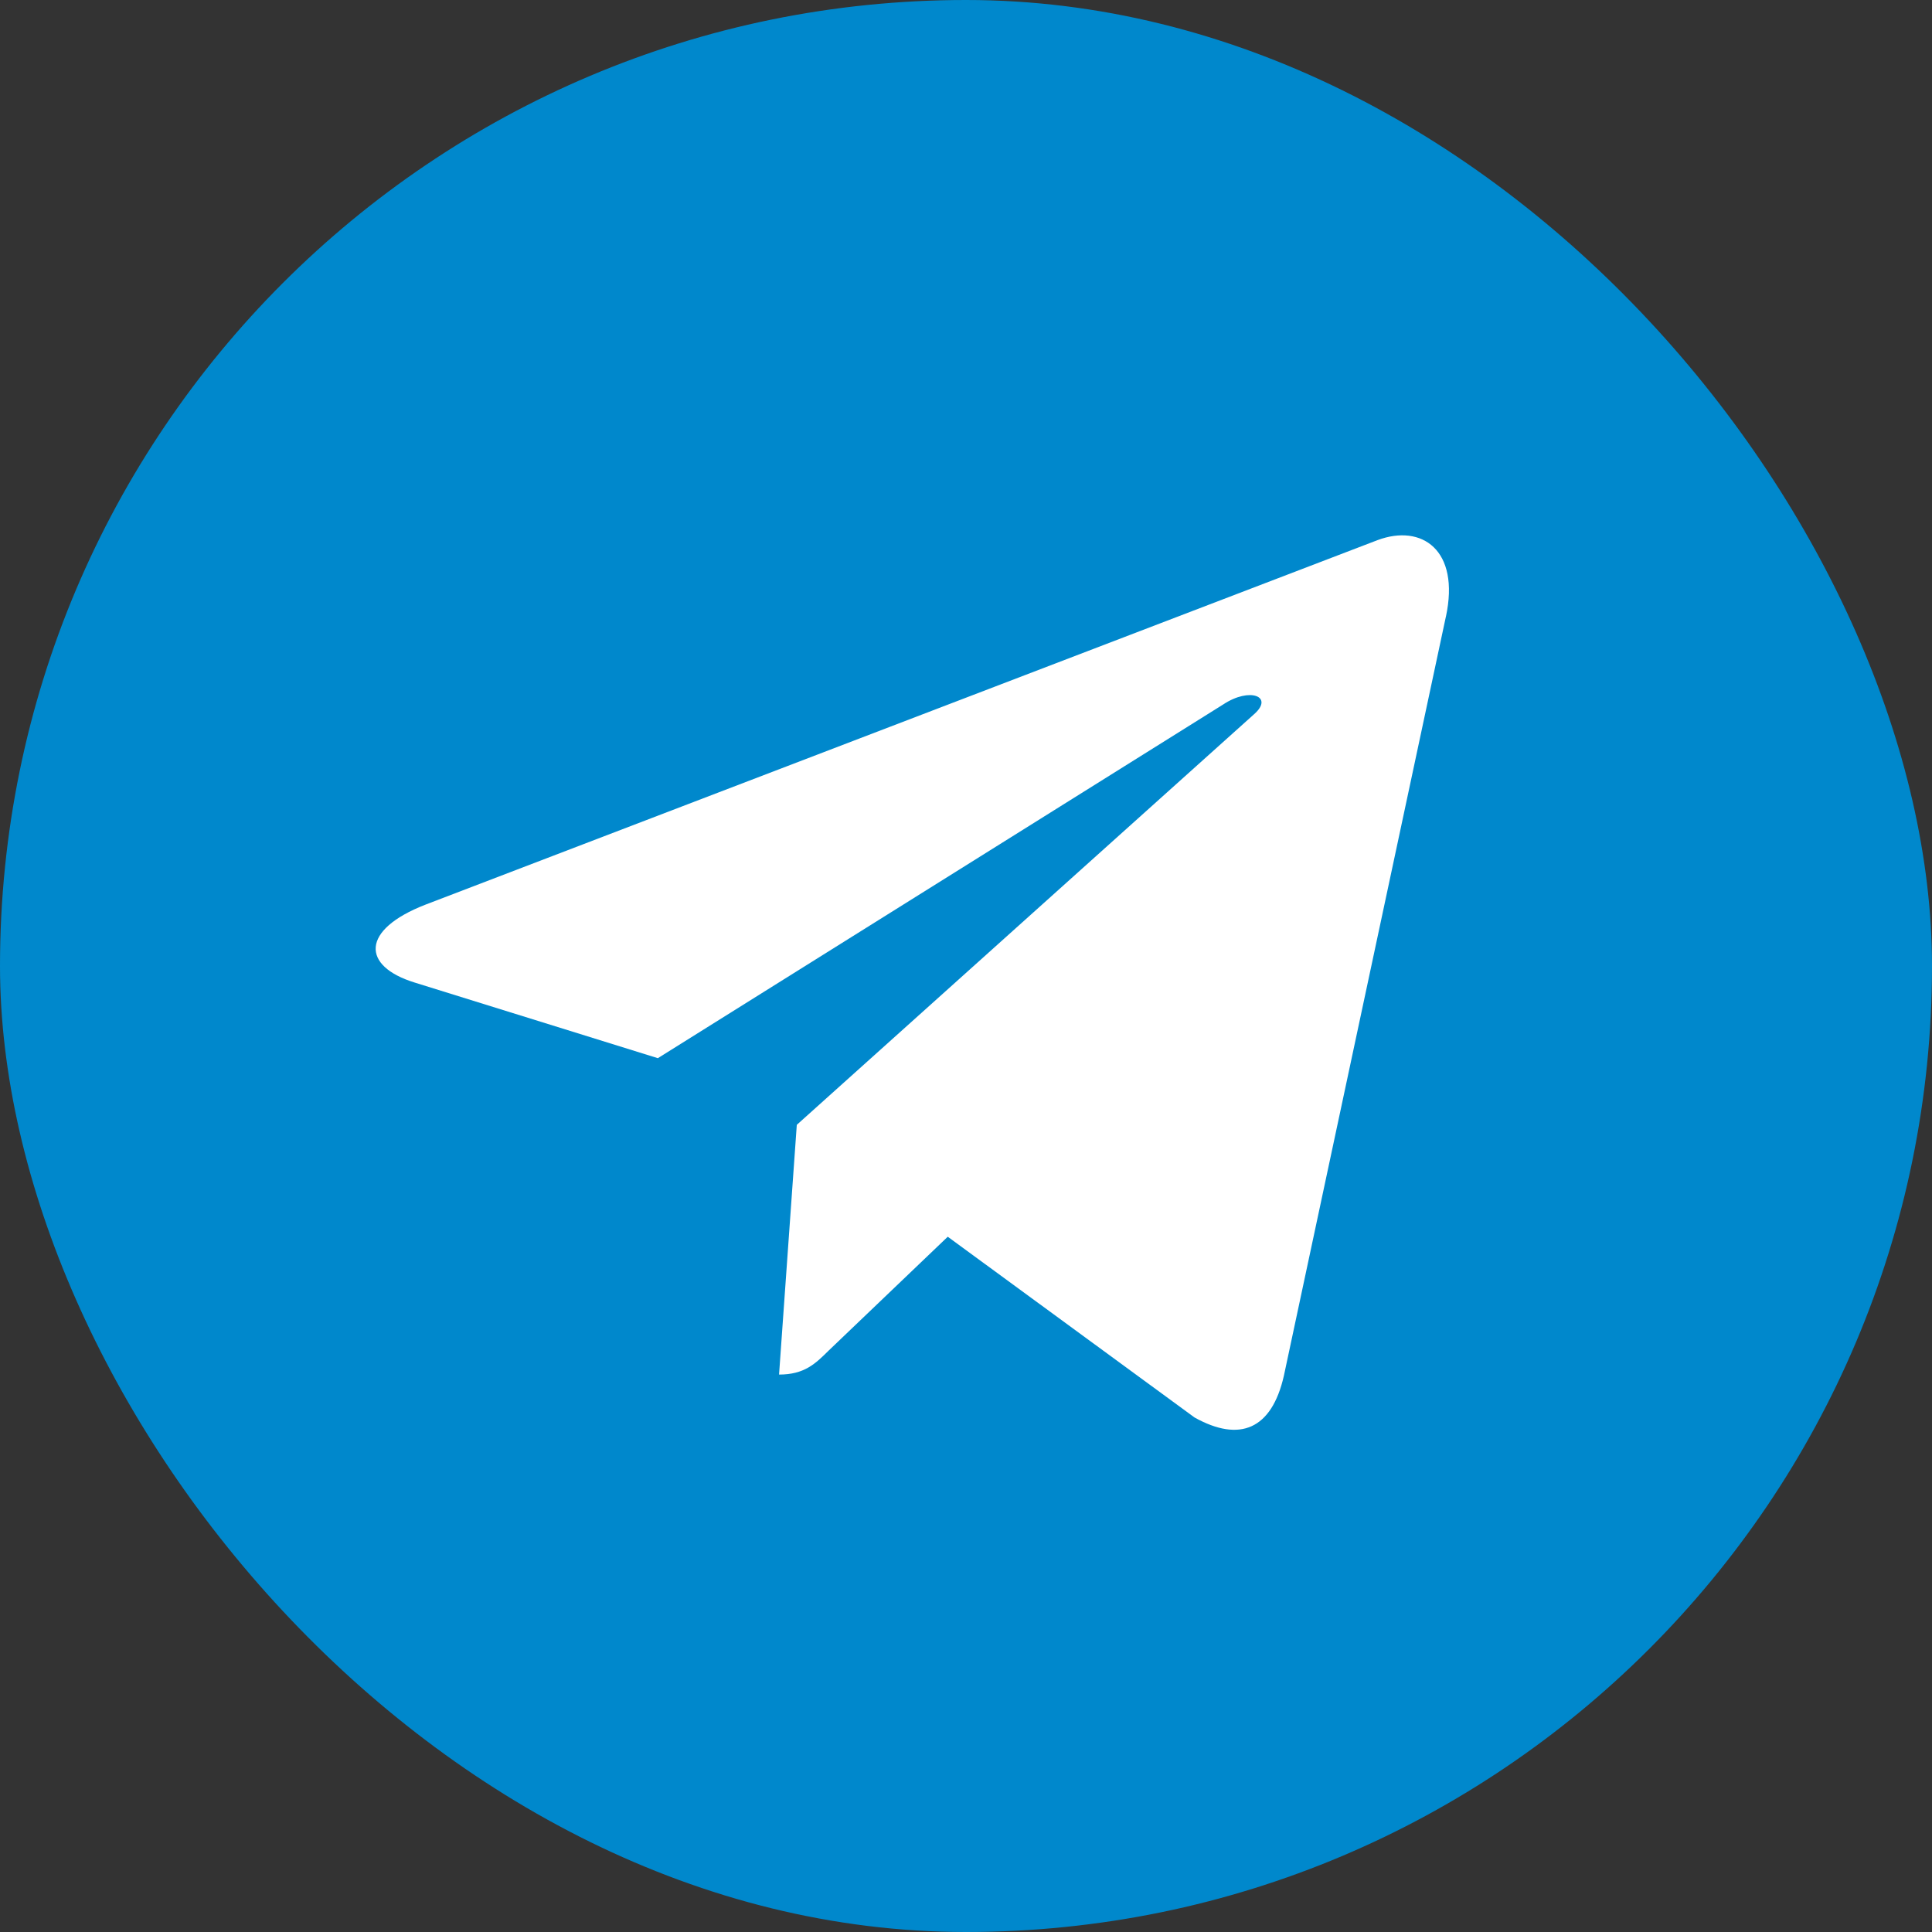 <svg width="38" height="38" viewBox="0 0 38 38" fill="none" xmlns="http://www.w3.org/2000/svg">
<rect x="0" y="0" width="38" height="38" fill="#333333" stroke="none"/>
<rect width="38" height="38" rx="19" fill="#0088CC"/>
<g clip-path="url(#clip0)">
<path d="M15.672 22.124L15.323 27.036C15.823 27.036 16.039 26.821 16.299 26.564L18.641 24.325L23.495 27.88C24.385 28.376 25.012 28.114 25.252 27.061L28.438 12.132L28.439 12.131C28.722 10.815 27.963 10.3 27.096 10.623L8.369 17.793C7.091 18.289 7.11 19.001 8.151 19.324L12.939 20.813L24.06 13.855C24.584 13.508 25.06 13.7 24.668 14.046L15.672 22.124Z" fill="white"/>
</g>
<defs>
<clipPath id="clip0">
<rect width="21.111" height="21.111" fill="white" transform="translate(7.389 8.444)"/>
</clipPath>
</defs>
</svg>
